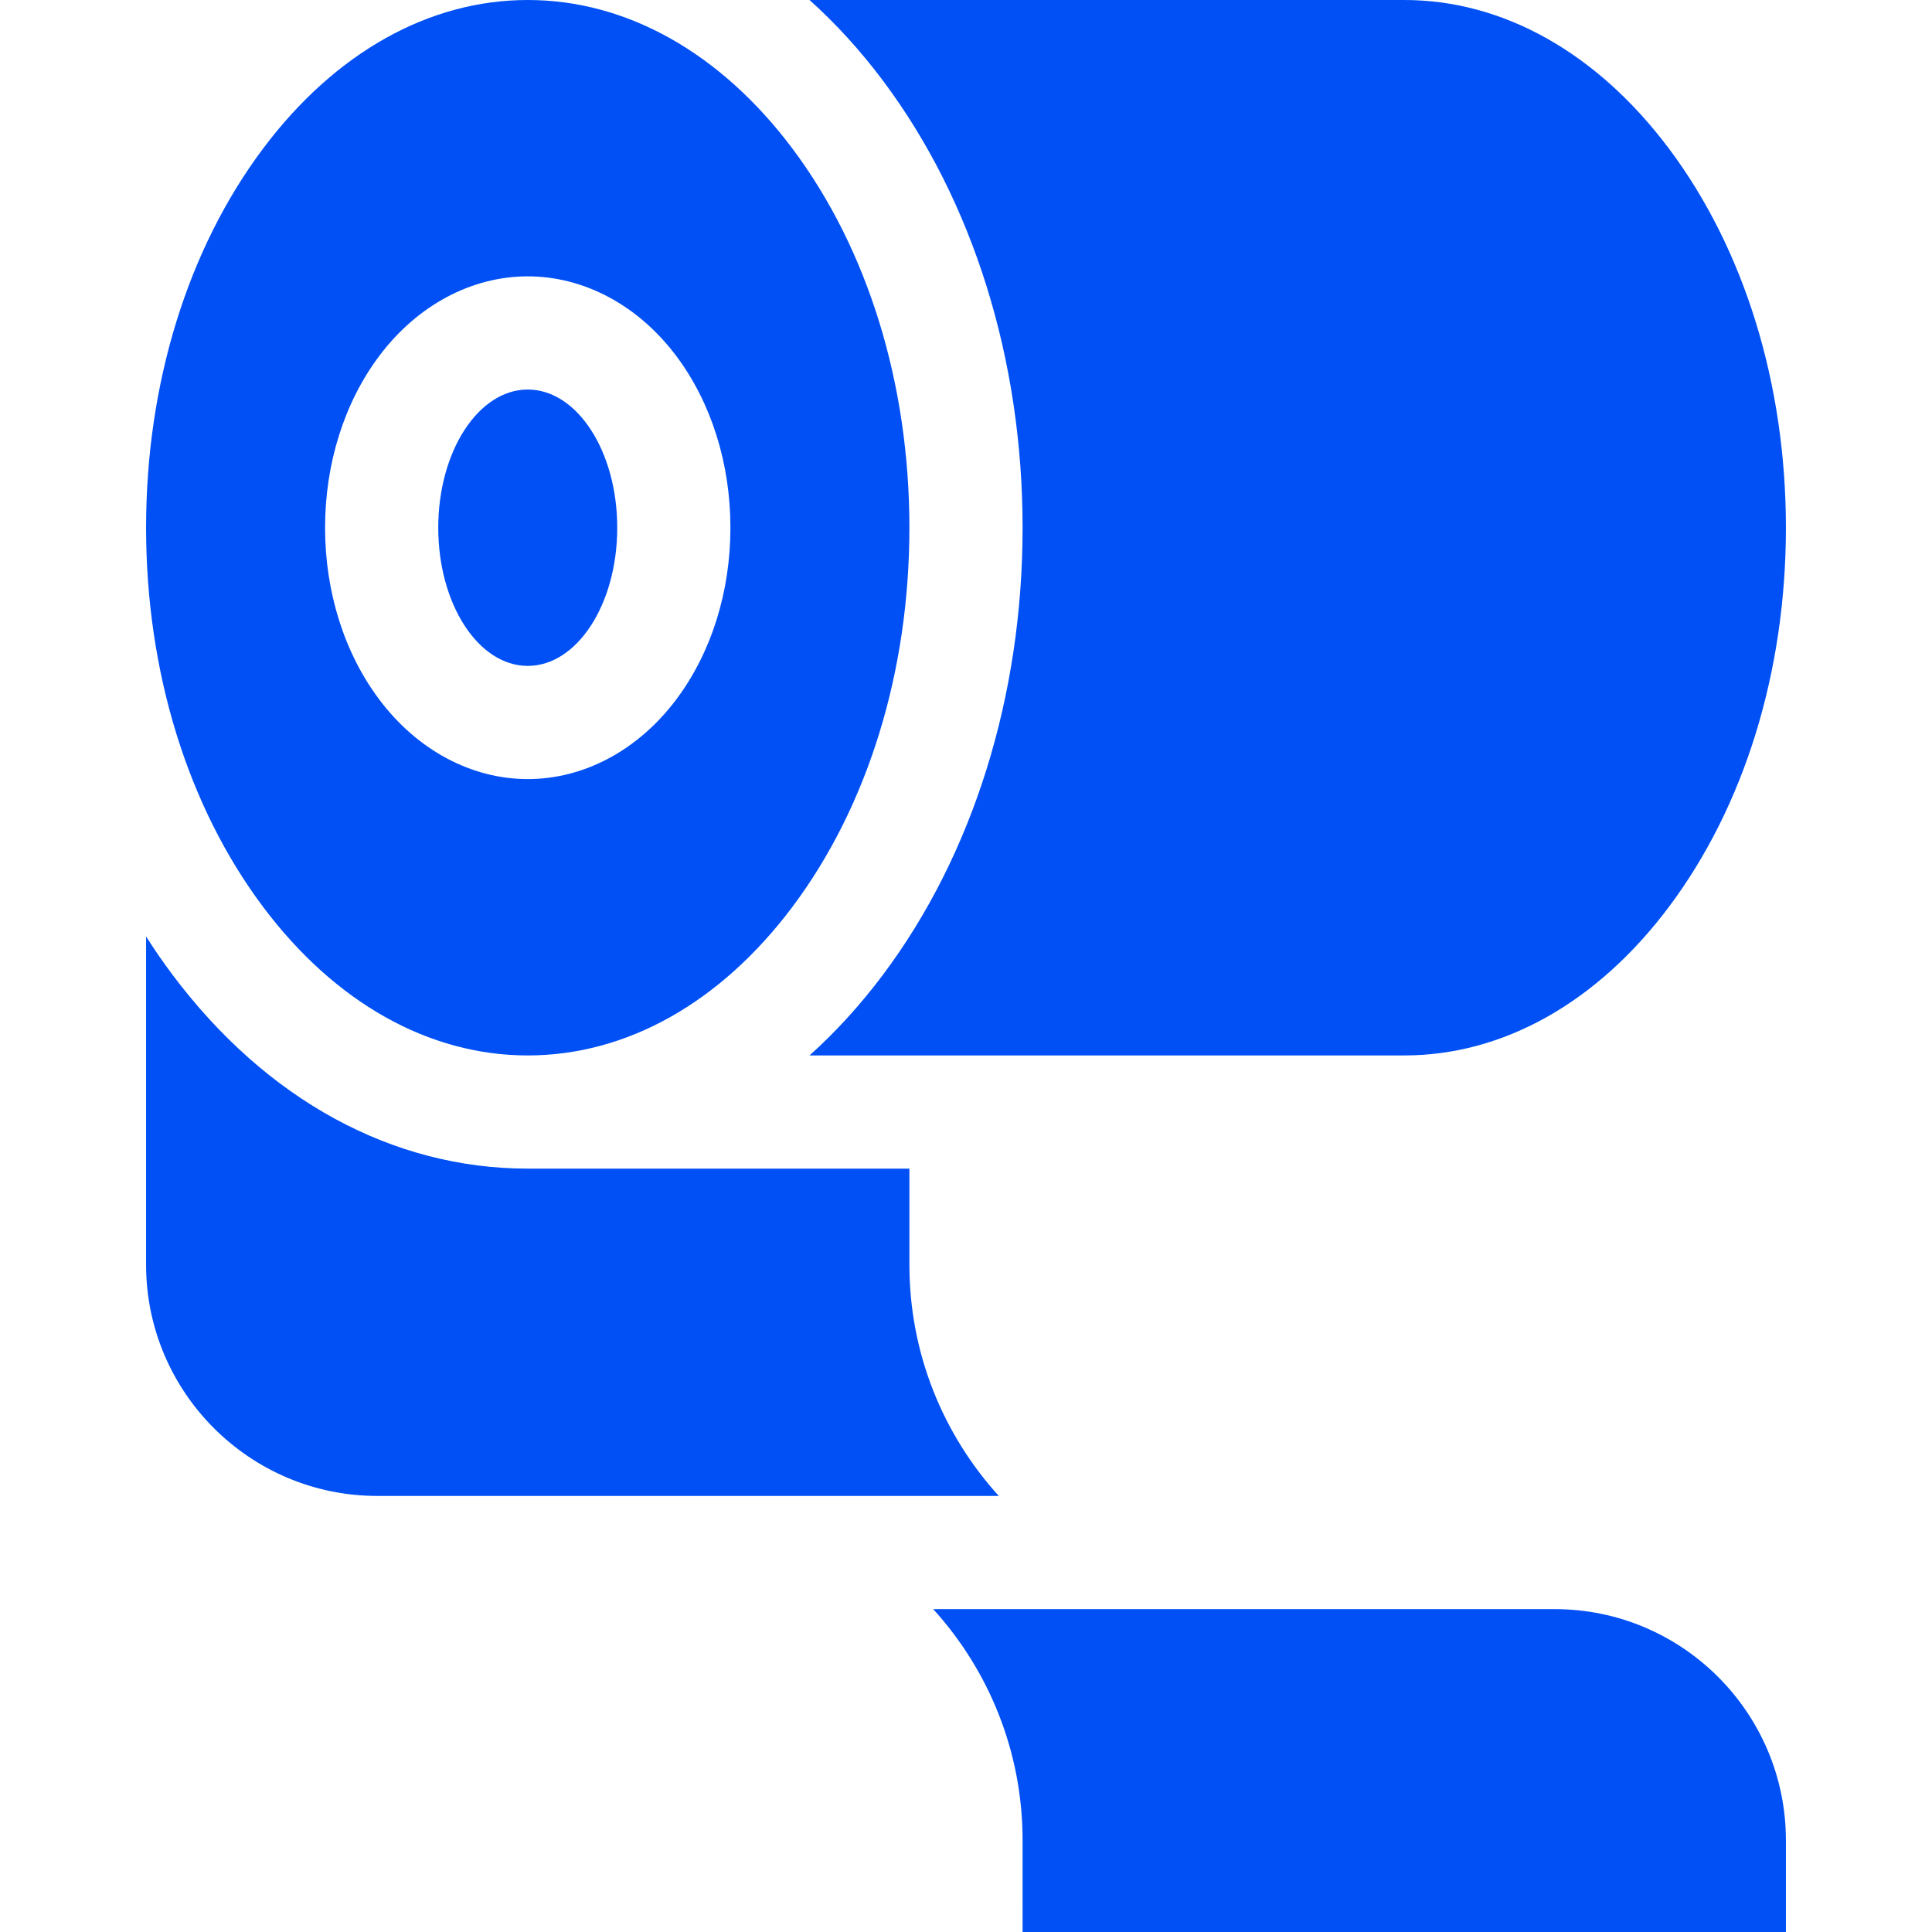 <?xml version="1.0"?>
<svg xmlns="http://www.w3.org/2000/svg" id="Capa_1" enable-background="new 0 0 512.076 512.076" height="512px" viewBox="0 0 512.076 512.076" width="512px"><g><path d="m100.004 396.497h164.722c-14.712-16.212-23.688-37.72-23.688-61.285v-25.469h-101.159c-35.863 0-69.295-18.24-94.137-51.361-2.458-3.277-4.795-6.668-7.022-10.153v86.983c-.001 33.793 27.492 61.285 61.284 61.285z" fill="#0050F5"/><ellipse cx="139.879" cy="139.872" rx="23.72" ry="36.624" fill="#0050F5"/><path d="m271.038 512.076h202.318v-24.294c0-33.792-27.492-61.284-61.284-61.284h-164.721c14.71 16.211 23.685 37.715 23.685 61.277z" fill="#0050F5"/><path d="m38.719 139.872c0 38.144 11.018 73.839 31.022 100.511 19.038 25.382 43.946 39.361 70.137 39.361s51.1-13.979 70.138-39.361c20.004-26.672 31.021-62.367 31.021-100.511 0-38.143-11.018-73.838-31.021-100.51-19.038-25.383-43.946-39.362-70.137-39.362-26.19 0-51.099 13.979-70.137 39.361-20.005 26.672-31.023 62.368-31.023 100.511zm61.781-45.504c10.067-13.422 24.42-21.12 39.379-21.12s29.312 7.698 39.379 21.12c9.248 12.33 14.341 28.49 14.341 45.503s-5.093 33.174-14.341 45.504c-10.066 13.422-24.42 21.12-39.379 21.12s-29.312-7.698-39.379-21.12c-9.248-12.33-14.341-28.49-14.341-45.504s5.093-33.173 14.341-45.503z" fill="#0050F5"/><path d="m473.356 139.872c0-38.143-11.018-73.838-31.022-100.51-19.038-25.383-43.947-39.362-70.137-39.362h-157.627c6.925 6.221 13.438 13.351 19.445 21.36 23.874 31.831 37.022 73.919 37.022 118.511s-13.148 86.681-37.022 118.511c-6.007 8.009-12.521 15.139-19.445 21.361h157.627c26.19 0 51.099-13.979 70.137-39.361 20.005-26.672 31.022-62.367 31.022-100.51z" fill="#0050F5"/></g></svg>
